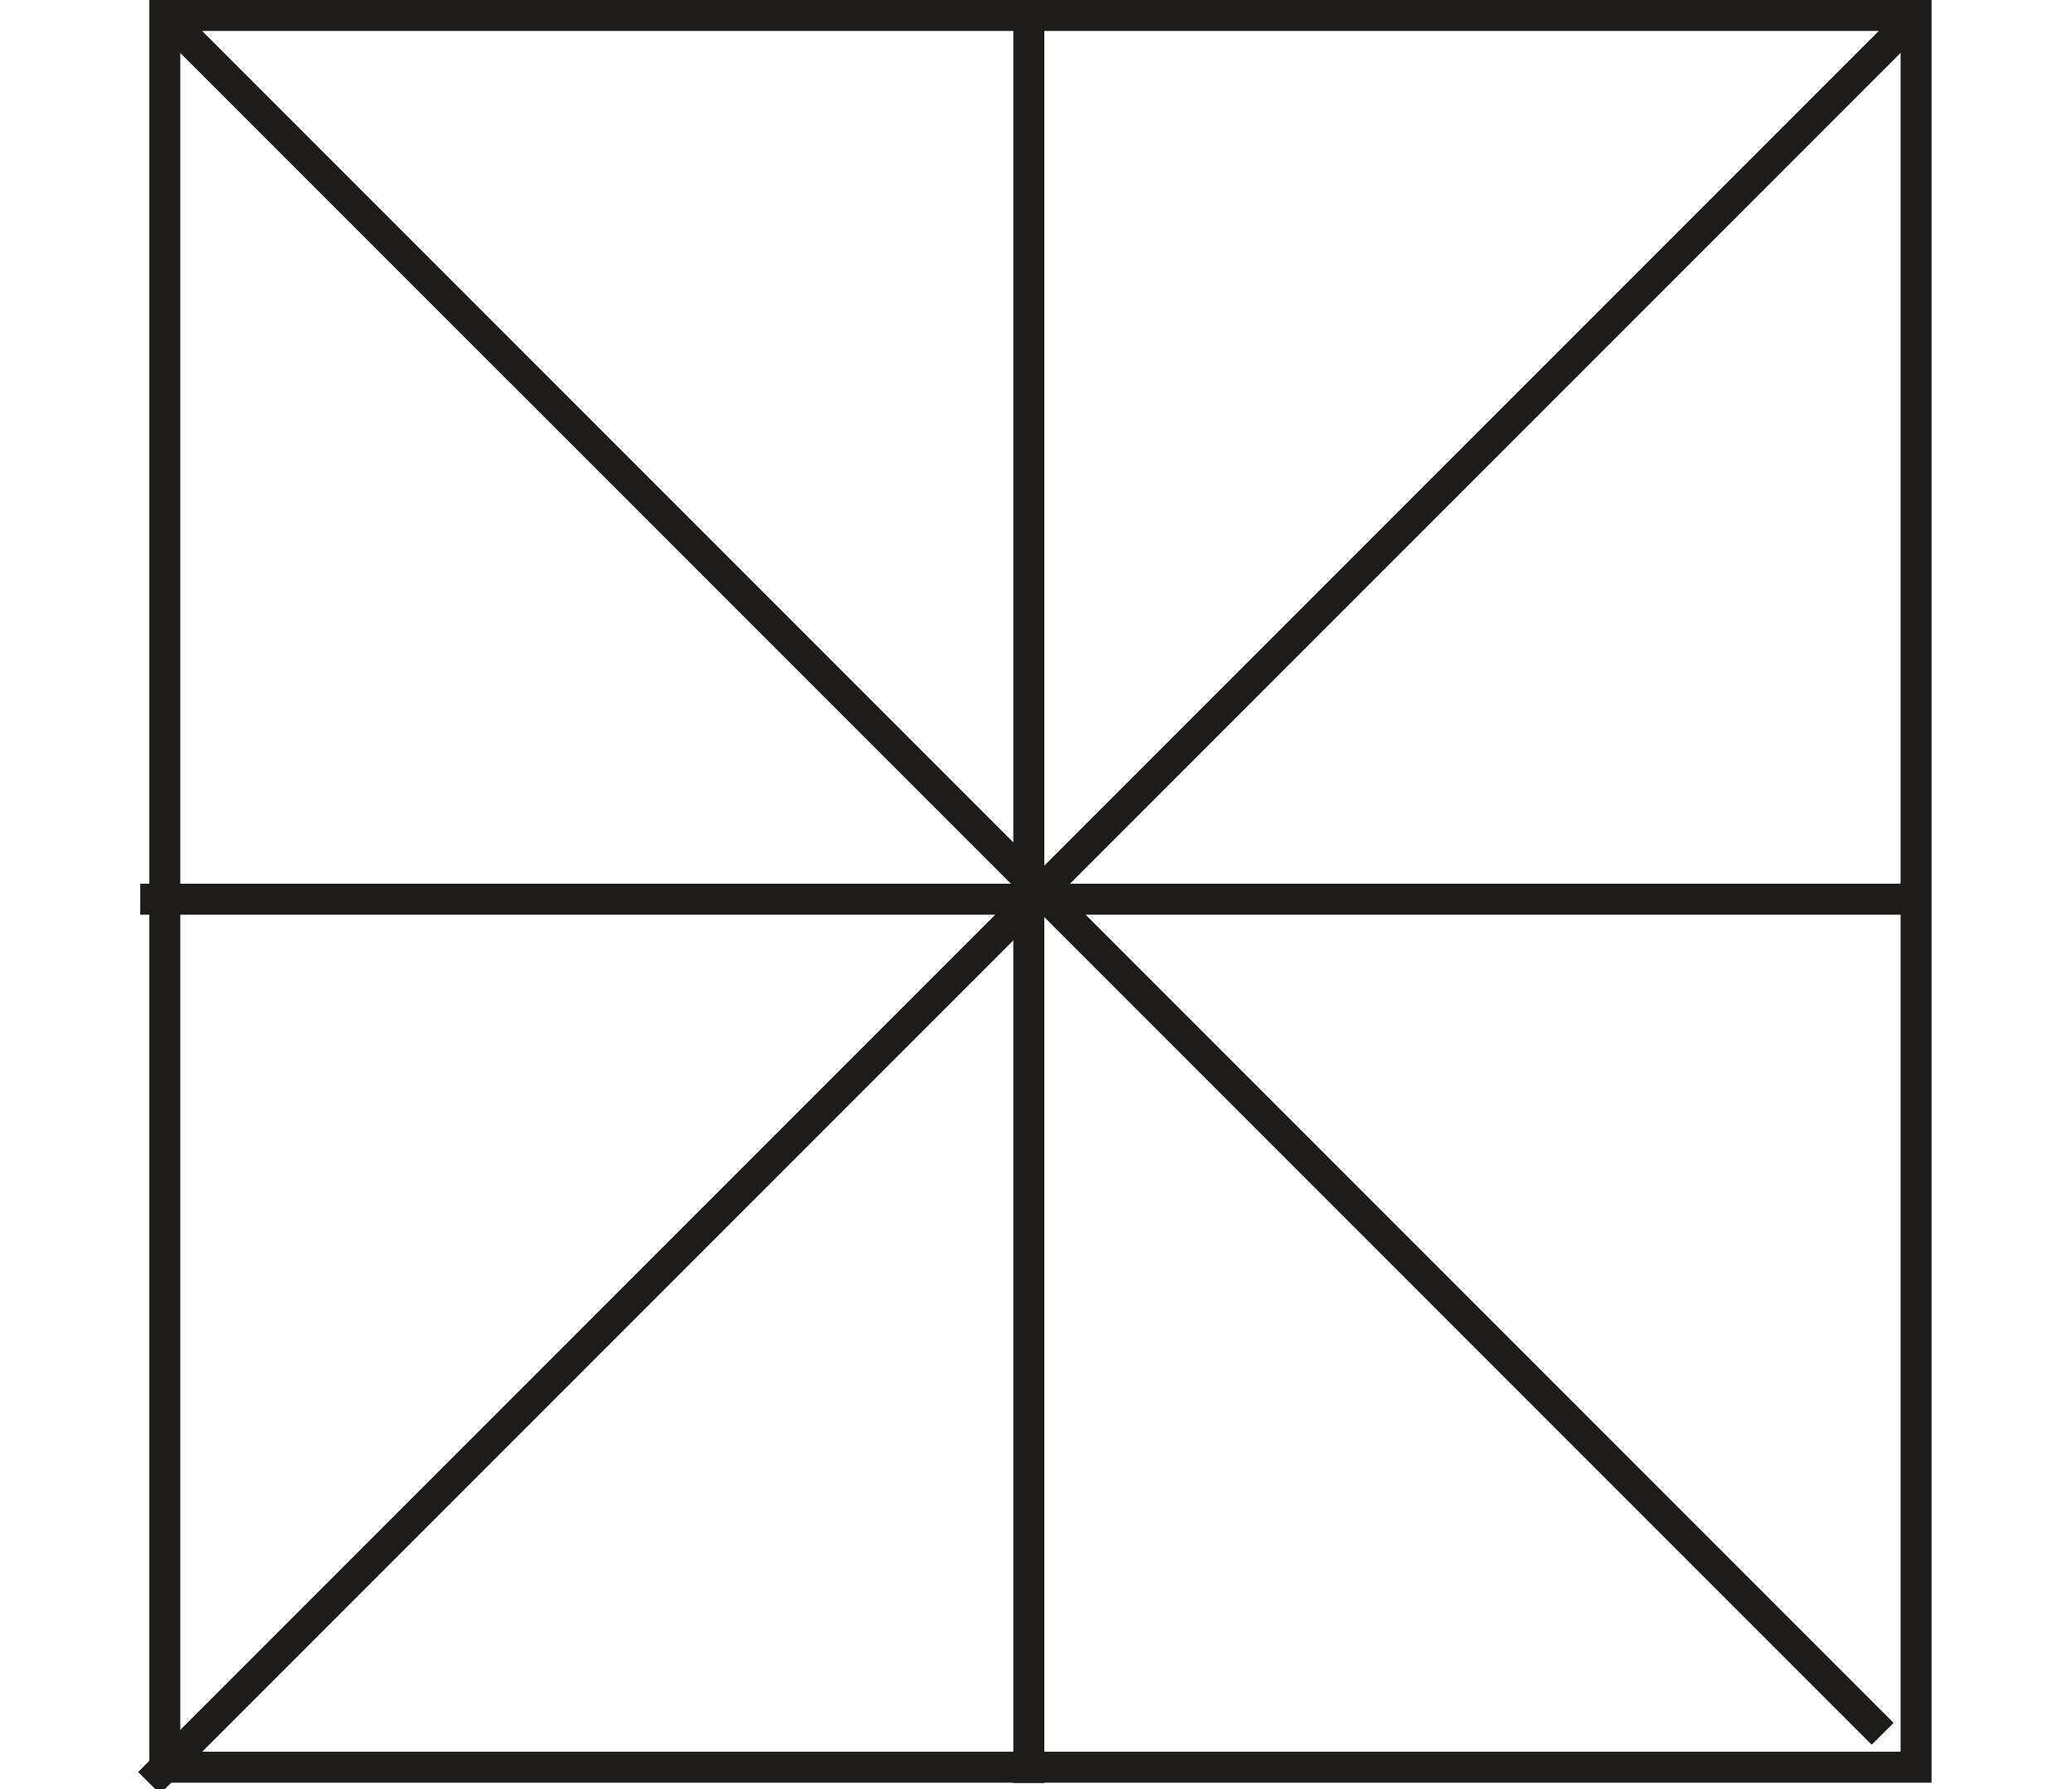 <?xml version="1.0" encoding="UTF-8" standalone="no"?>
<svg id="icon5" width="300px" height="259px" viewBox="0 0 300 259" version="1.1" xmlns="http://www.w3.org/2000/svg" xmlns:xlink="http://www.w3.org/1999/xlink">
    <!-- Generator: Sketch 42 (36781) - http://www.bohemiancoding.com/sketch -->
    <title>STRUTTURA 3D</title>
    <desc>Created with Sketch.</desc>
    <defs></defs>
    <g id="Page-1" stroke="none" stroke-width="1" fill="none" fill-rule="evenodd">
        <g id="STRUTTURA-3D" fill="#1D1C1B">
            <g id="Page-1" transform="translate(20, 0)">
                <path d="M1.621,258.048 L259.668,258.048 L259.668,0 L1.621,0 L1.621,258.048 Z M6.103,253.565 L255.186,253.565 L255.186,4.483 L6.103,4.483 L6.103,253.565 Z" id="Fill-1"></path>
                <polygon id="Fill-2" points="2.275 3.828 251.001 252.551 254.171 249.382 5.447 0.658"></polygon>
                <polygon id="Fill-3" points="0 256.499 3.169 259.668 259.009 3.829 255.84 0.659"></polygon>
                <polygon id="Fill-4" points="126.716 258.084 131.199 258.084 131.199 2.244 126.716 2.244"></polygon>
                <polygon id="Fill-5" points="0.303 132.405 256.143 132.405 256.143 127.922 0.303 127.922"></polygon>
            </g>
        </g>
    </g>
</svg>